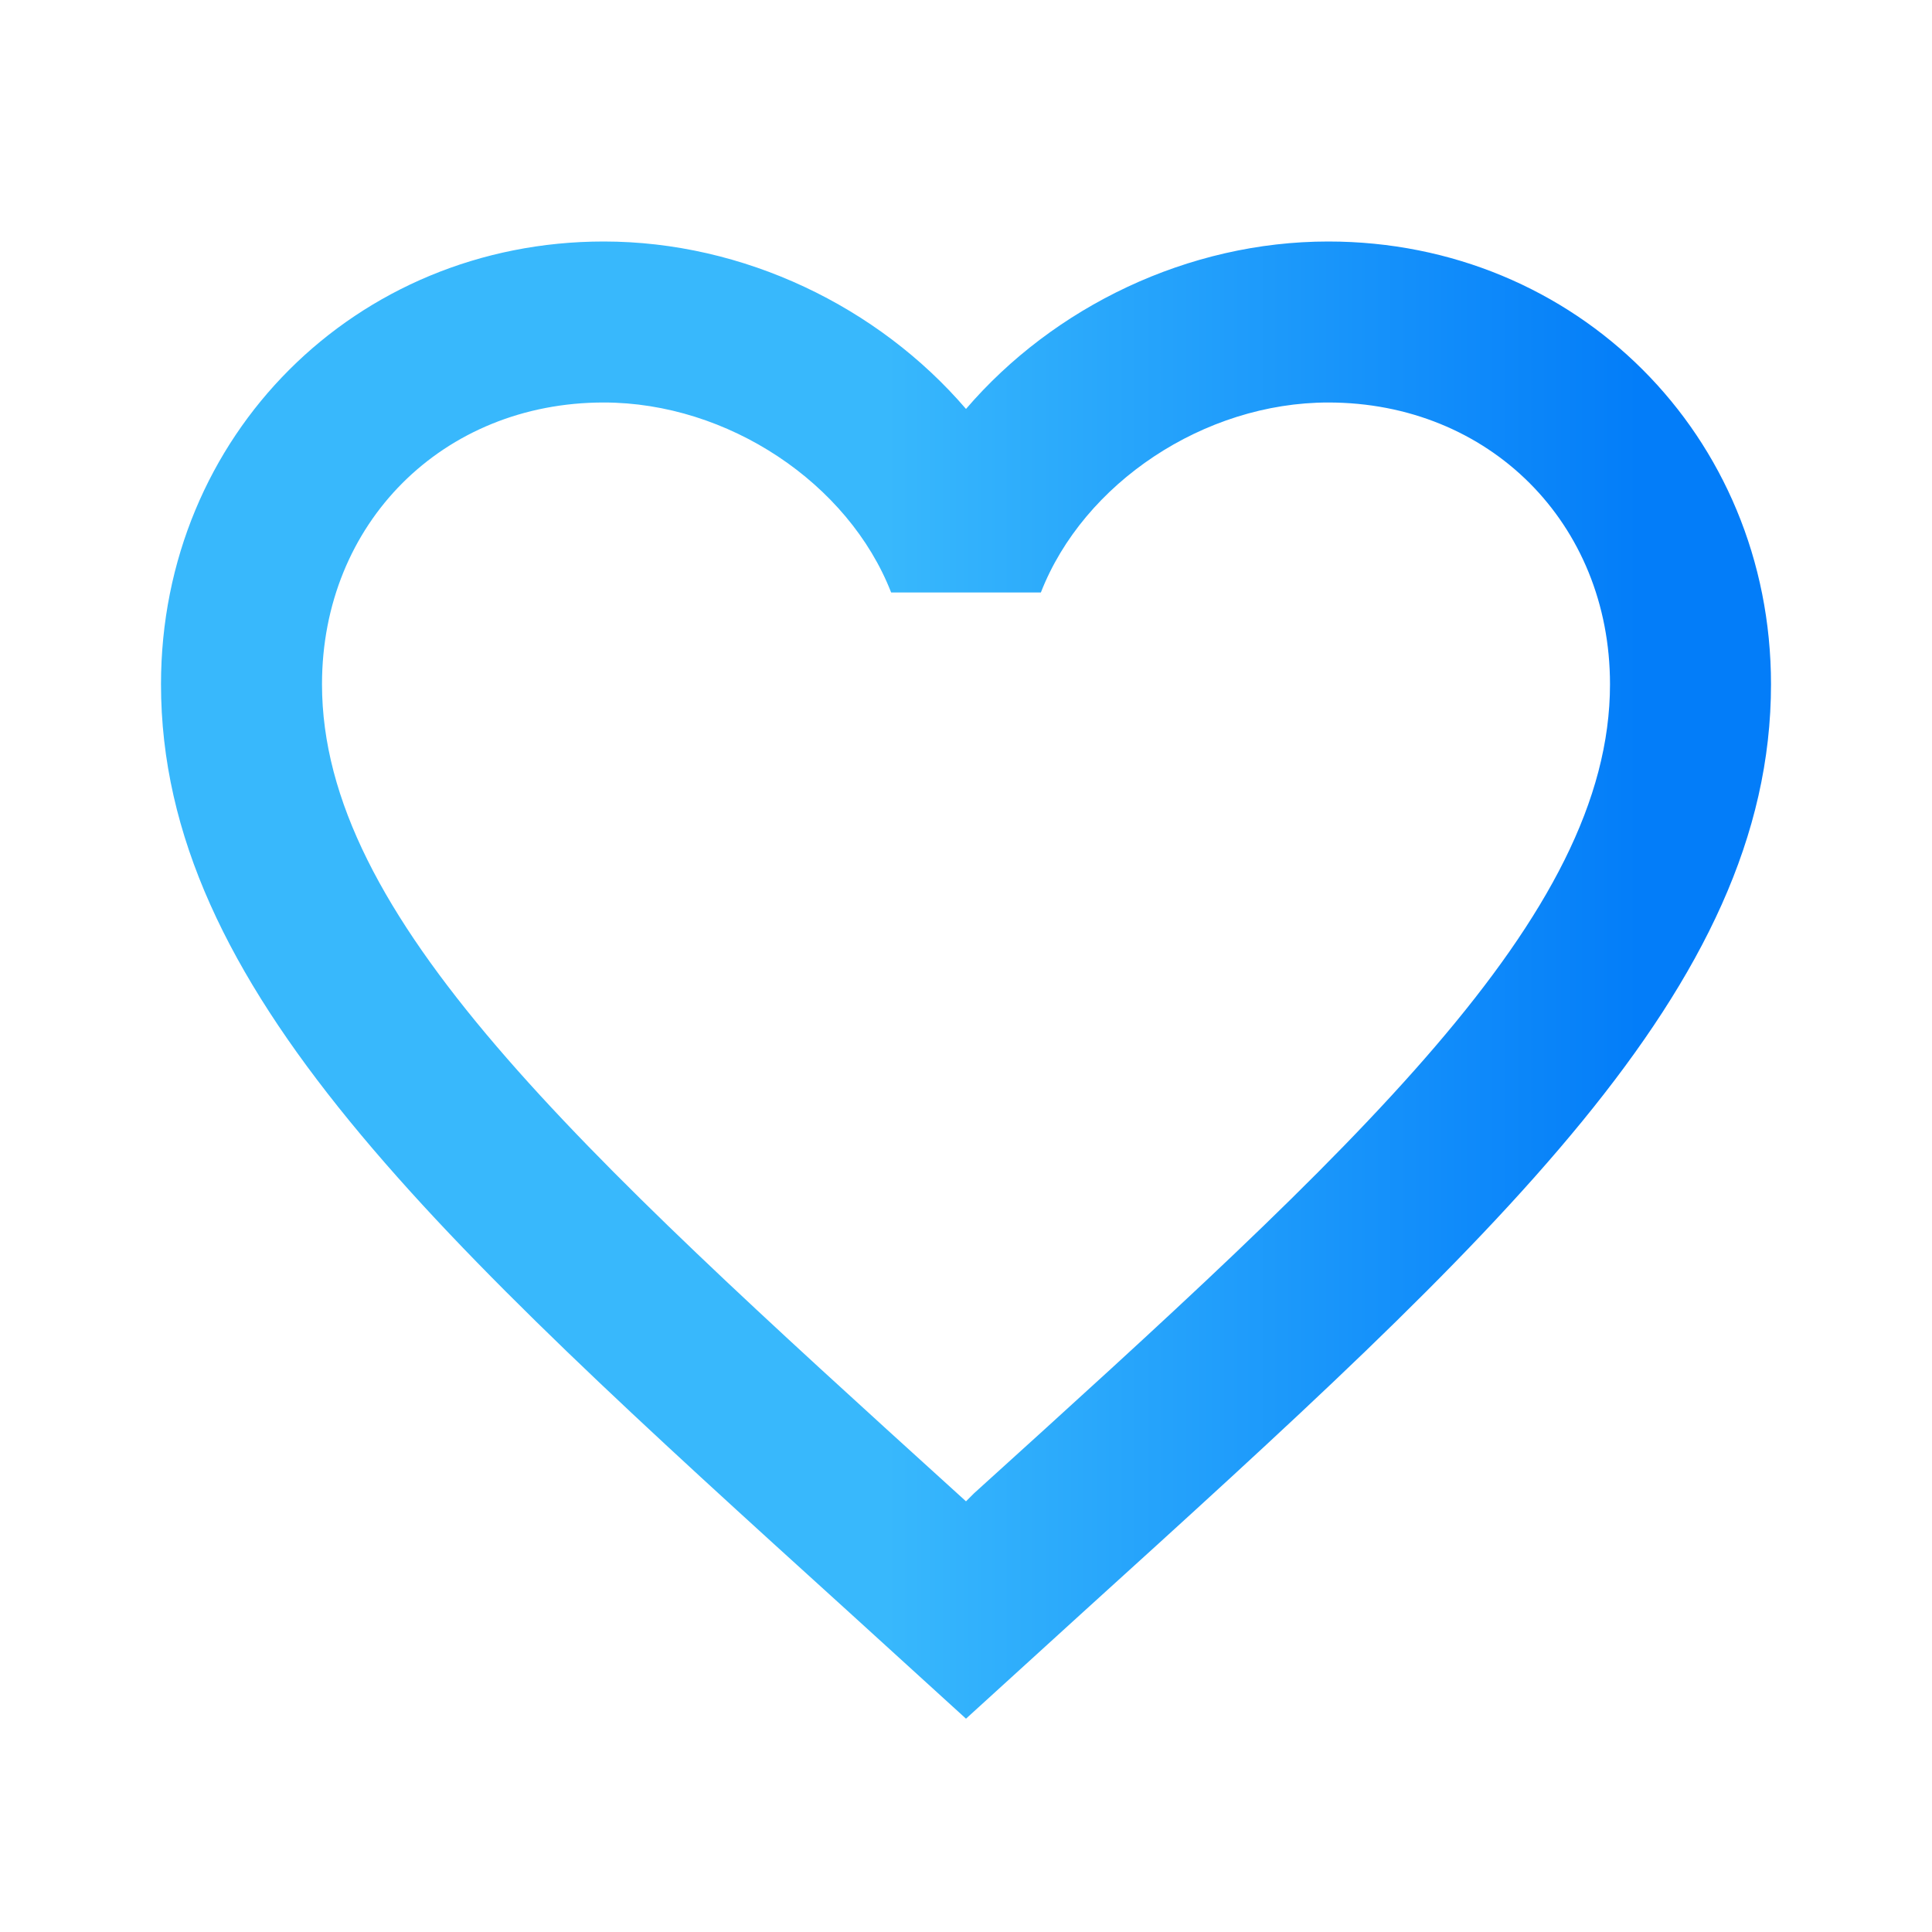 <svg width="186" height="186" viewBox="0 0 186 186" fill="none" xmlns="http://www.w3.org/2000/svg">
<path d="M93.775 143.763L93 144.538L92.147 143.763C55.335 110.36 31 88.272 31 65.875C31 50.375 42.625 38.75 58.125 38.75C70.06 38.75 81.685 46.5 85.793 57.04H100.208C104.315 46.5 115.94 38.75 127.875 38.75C143.375 38.75 155 50.375 155 65.875C155 88.272 130.665 110.36 93.775 143.763ZM127.875 23.25C114.39 23.25 101.448 29.527 93 39.37C84.552 29.527 71.61 23.25 58.125 23.25C34.255 23.25 15.5 41.928 15.5 65.875C15.5 95.093 41.85 119.04 81.763 155.233L93 165.463L104.237 155.233C144.15 119.04 170.5 95.093 170.5 65.875C170.5 41.928 151.745 23.25 127.875 23.25Z" fill="url(#paint0_linear_63_875)"/>
<defs>
<linearGradient id="paint0_linear_63_875" x1="85.263" y1="94.356" x2="157.843" y2="94.356" gradientUnits="userSpaceOnUse">
<stop stop-color="#38B8FC"/>
<stop offset="1" stop-color="#037DF9"/>
</linearGradient>
</defs>
</svg>
